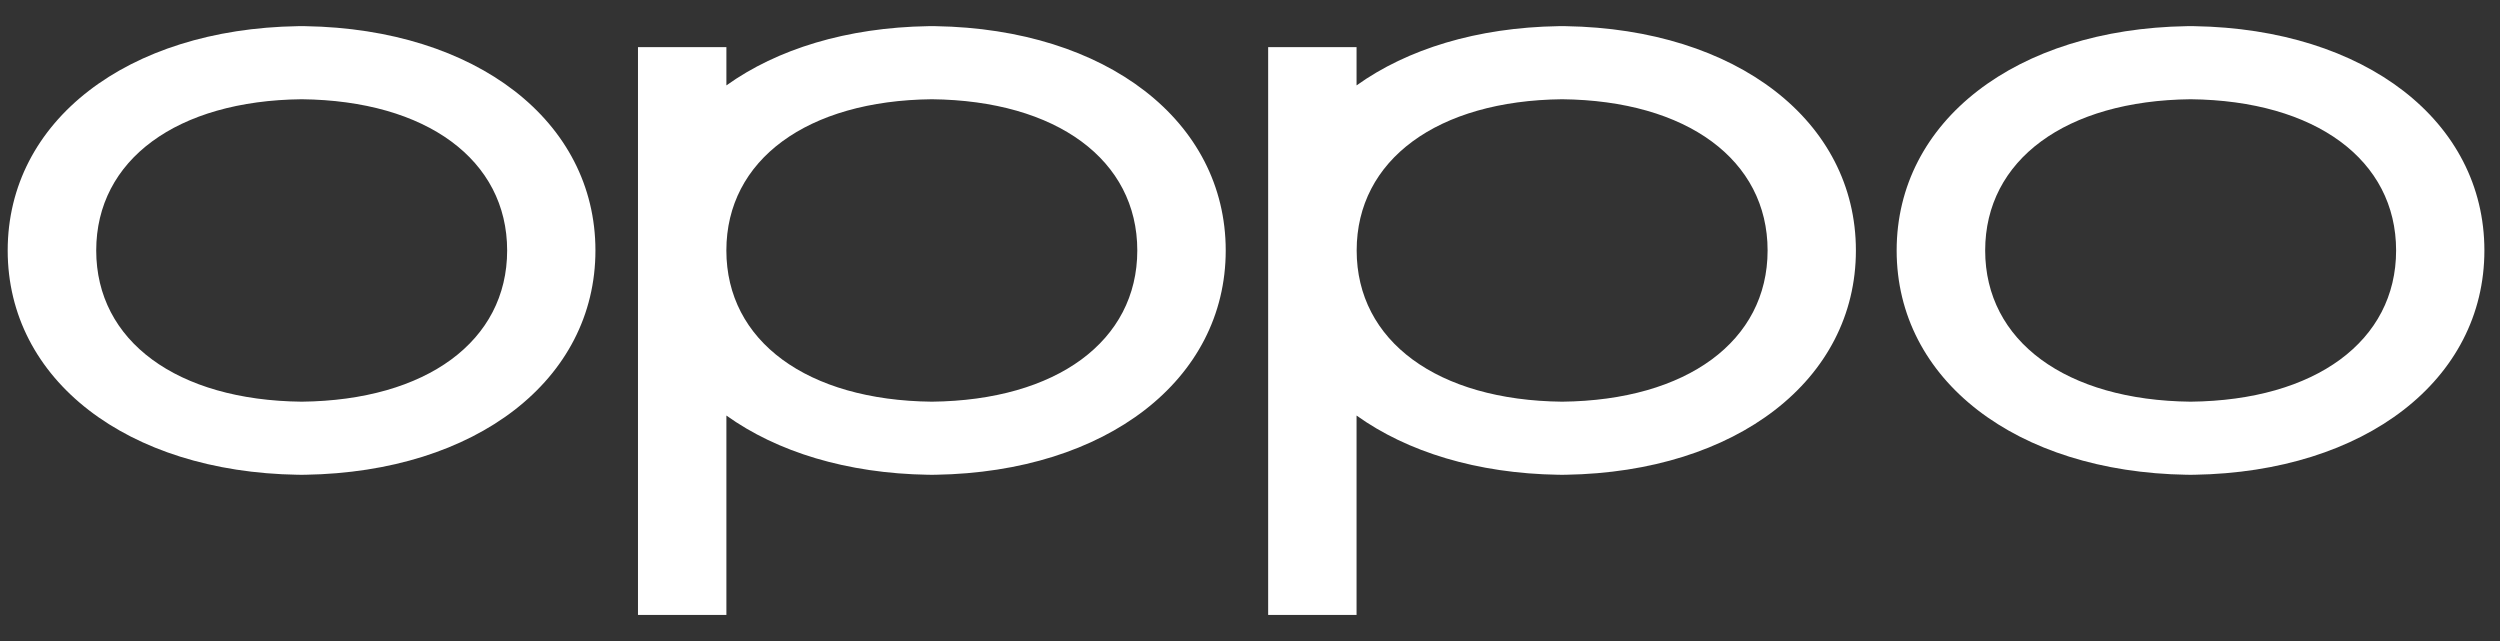 <svg width="156" height="40" viewBox="0 0 156 40" fill="none" xmlns="http://www.w3.org/2000/svg">
<rect x="0" y="0" width="156" height="40" fill="#333333" stroke="none"/>
<g clip-path="url(#clip0_4076_25599)">
<path fill-rule="evenodd" clip-rule="evenodd" d="M18.826 25.065H18.823C11.036 24.982 6.004 21.278 6.004 15.629C6.004 9.98 11.036 6.276 18.823 6.193C26.614 6.276 31.646 9.98 31.646 15.629C31.646 21.278 26.614 24.982 18.826 25.065ZM19.054 1.633C19.052 1.633 18.897 1.63 18.819 1.629C18.739 1.63 18.584 1.633 18.584 1.633C7.924 1.807 0.48 7.562 0.48 15.629C0.48 23.696 7.924 29.452 18.581 29.625C18.581 29.625 18.739 29.627 18.817 29.626C18.898 29.627 19.054 29.625 19.054 29.625C29.712 29.452 37.155 23.696 37.155 15.629C37.155 7.562 29.712 1.807 19.054 1.633Z" fill="white"/>
<path fill-rule="evenodd" clip-rule="evenodd" d="M136.697 25.065H136.694C128.907 24.982 123.875 21.278 123.875 15.629C123.875 9.98 128.907 6.276 136.694 6.193C144.485 6.276 149.517 9.98 149.517 15.629C149.517 21.278 144.485 24.982 136.697 25.065ZM136.925 1.633C136.923 1.633 136.768 1.63 136.69 1.629C136.61 1.63 136.455 1.633 136.455 1.633C125.795 1.807 118.351 7.562 118.351 15.629C118.351 23.696 125.795 29.452 136.453 29.625C136.453 29.625 136.61 29.627 136.688 29.626C136.769 29.627 136.925 29.625 136.925 29.625C147.583 29.452 155.026 23.696 155.026 15.629C155.026 7.562 147.583 1.807 136.925 1.633Z" fill="white"/>
<path fill-rule="evenodd" clip-rule="evenodd" d="M97.479 25.065H97.476C89.689 24.982 84.656 21.278 84.656 15.629C84.656 9.98 89.689 6.276 97.476 6.193C105.266 6.276 110.298 9.98 110.298 15.629C110.298 21.278 105.266 24.982 97.479 25.065ZM97.706 1.633C97.704 1.633 97.55 1.63 97.471 1.629C97.392 1.63 97.237 1.633 97.237 1.633C92.158 1.716 87.811 3.066 84.649 5.329V2.942H79.133V38.371H84.649V25.93C87.81 28.193 92.157 29.543 97.234 29.625C97.235 29.626 97.392 29.627 97.469 29.626C97.551 29.627 97.707 29.625 97.707 29.625C108.364 29.452 115.808 23.696 115.808 15.629C115.808 7.562 108.364 1.807 97.706 1.633Z" fill="white"/>
<path fill-rule="evenodd" clip-rule="evenodd" d="M58.147 25.065H58.145C50.357 24.982 45.325 21.278 45.325 15.629C45.325 9.98 50.357 6.276 58.145 6.193C65.935 6.276 70.967 9.98 70.967 15.629C70.967 21.278 65.935 24.982 58.147 25.065ZM58.384 1.633C58.382 1.633 58.227 1.63 58.149 1.629C58.069 1.63 57.914 1.633 57.914 1.633C52.836 1.716 48.488 3.066 45.327 5.329V2.942H39.81V38.371H45.327V25.93C48.488 28.193 52.834 29.543 57.912 29.625C57.912 29.625 58.069 29.627 58.147 29.626C58.228 29.627 58.384 29.625 58.384 29.625C69.042 29.452 76.485 23.696 76.485 15.629C76.485 7.562 69.042 1.807 58.384 1.633Z" fill="white"/>
</g>
<defs>
<clipPath id="clip0_4076_25599">
<rect width="154.545" height="40" fill="white" transform="translate(0.48)"/>
</clipPath>
</defs>
</svg>
